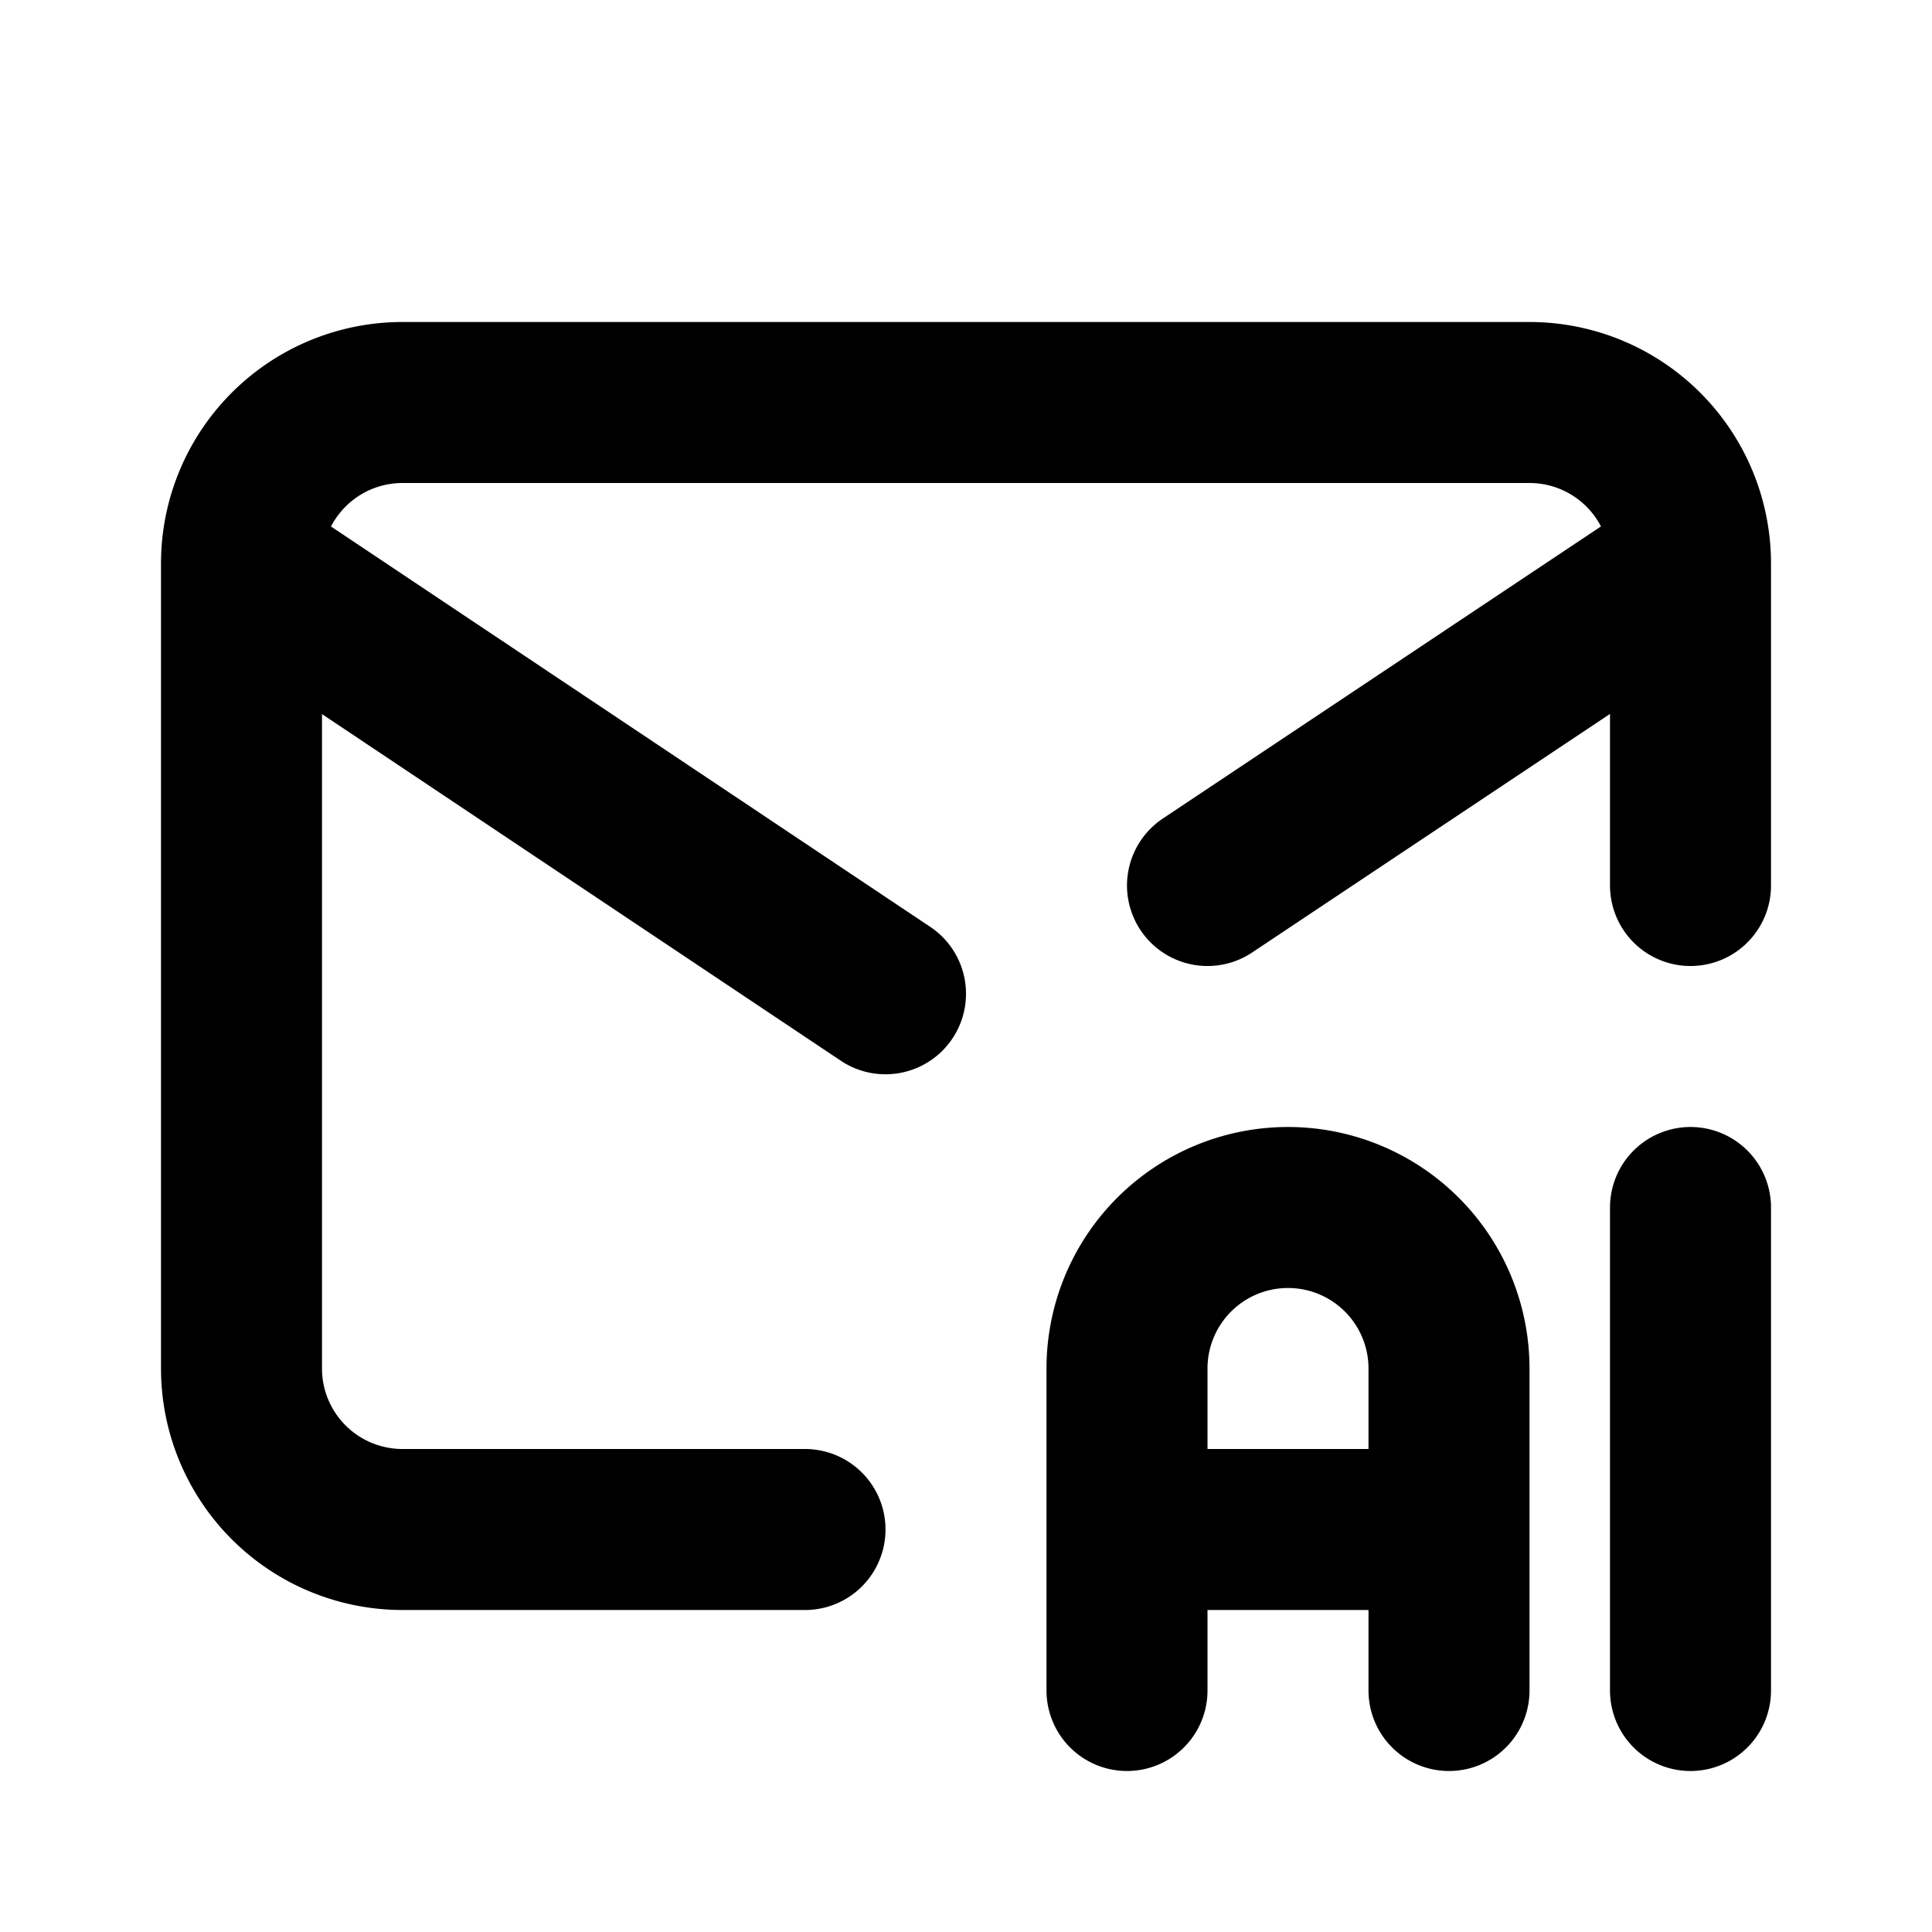 <?xml version="1.0" encoding="utf-8"?>
<!-- Generator: www.svgicons.com -->
<svg xmlns="http://www.w3.org/2000/svg" width="800" height="800" viewBox="0 0 24 24">
<g fill="none" stroke="currentColor" stroke-linecap="round" stroke-linejoin="round" stroke-width="2"><path d="M10 19H5a2 2 0 0 1-2-2V7a2 2 0 0 1 2-2h14a2 2 0 0 1 2 2v4M3 7l8 5.345M15 11l6-4"/><path d="M14 21v-4a2 2 0 1 1 4 0v4m-4-2h4m3-4v6"/></g>
</svg>